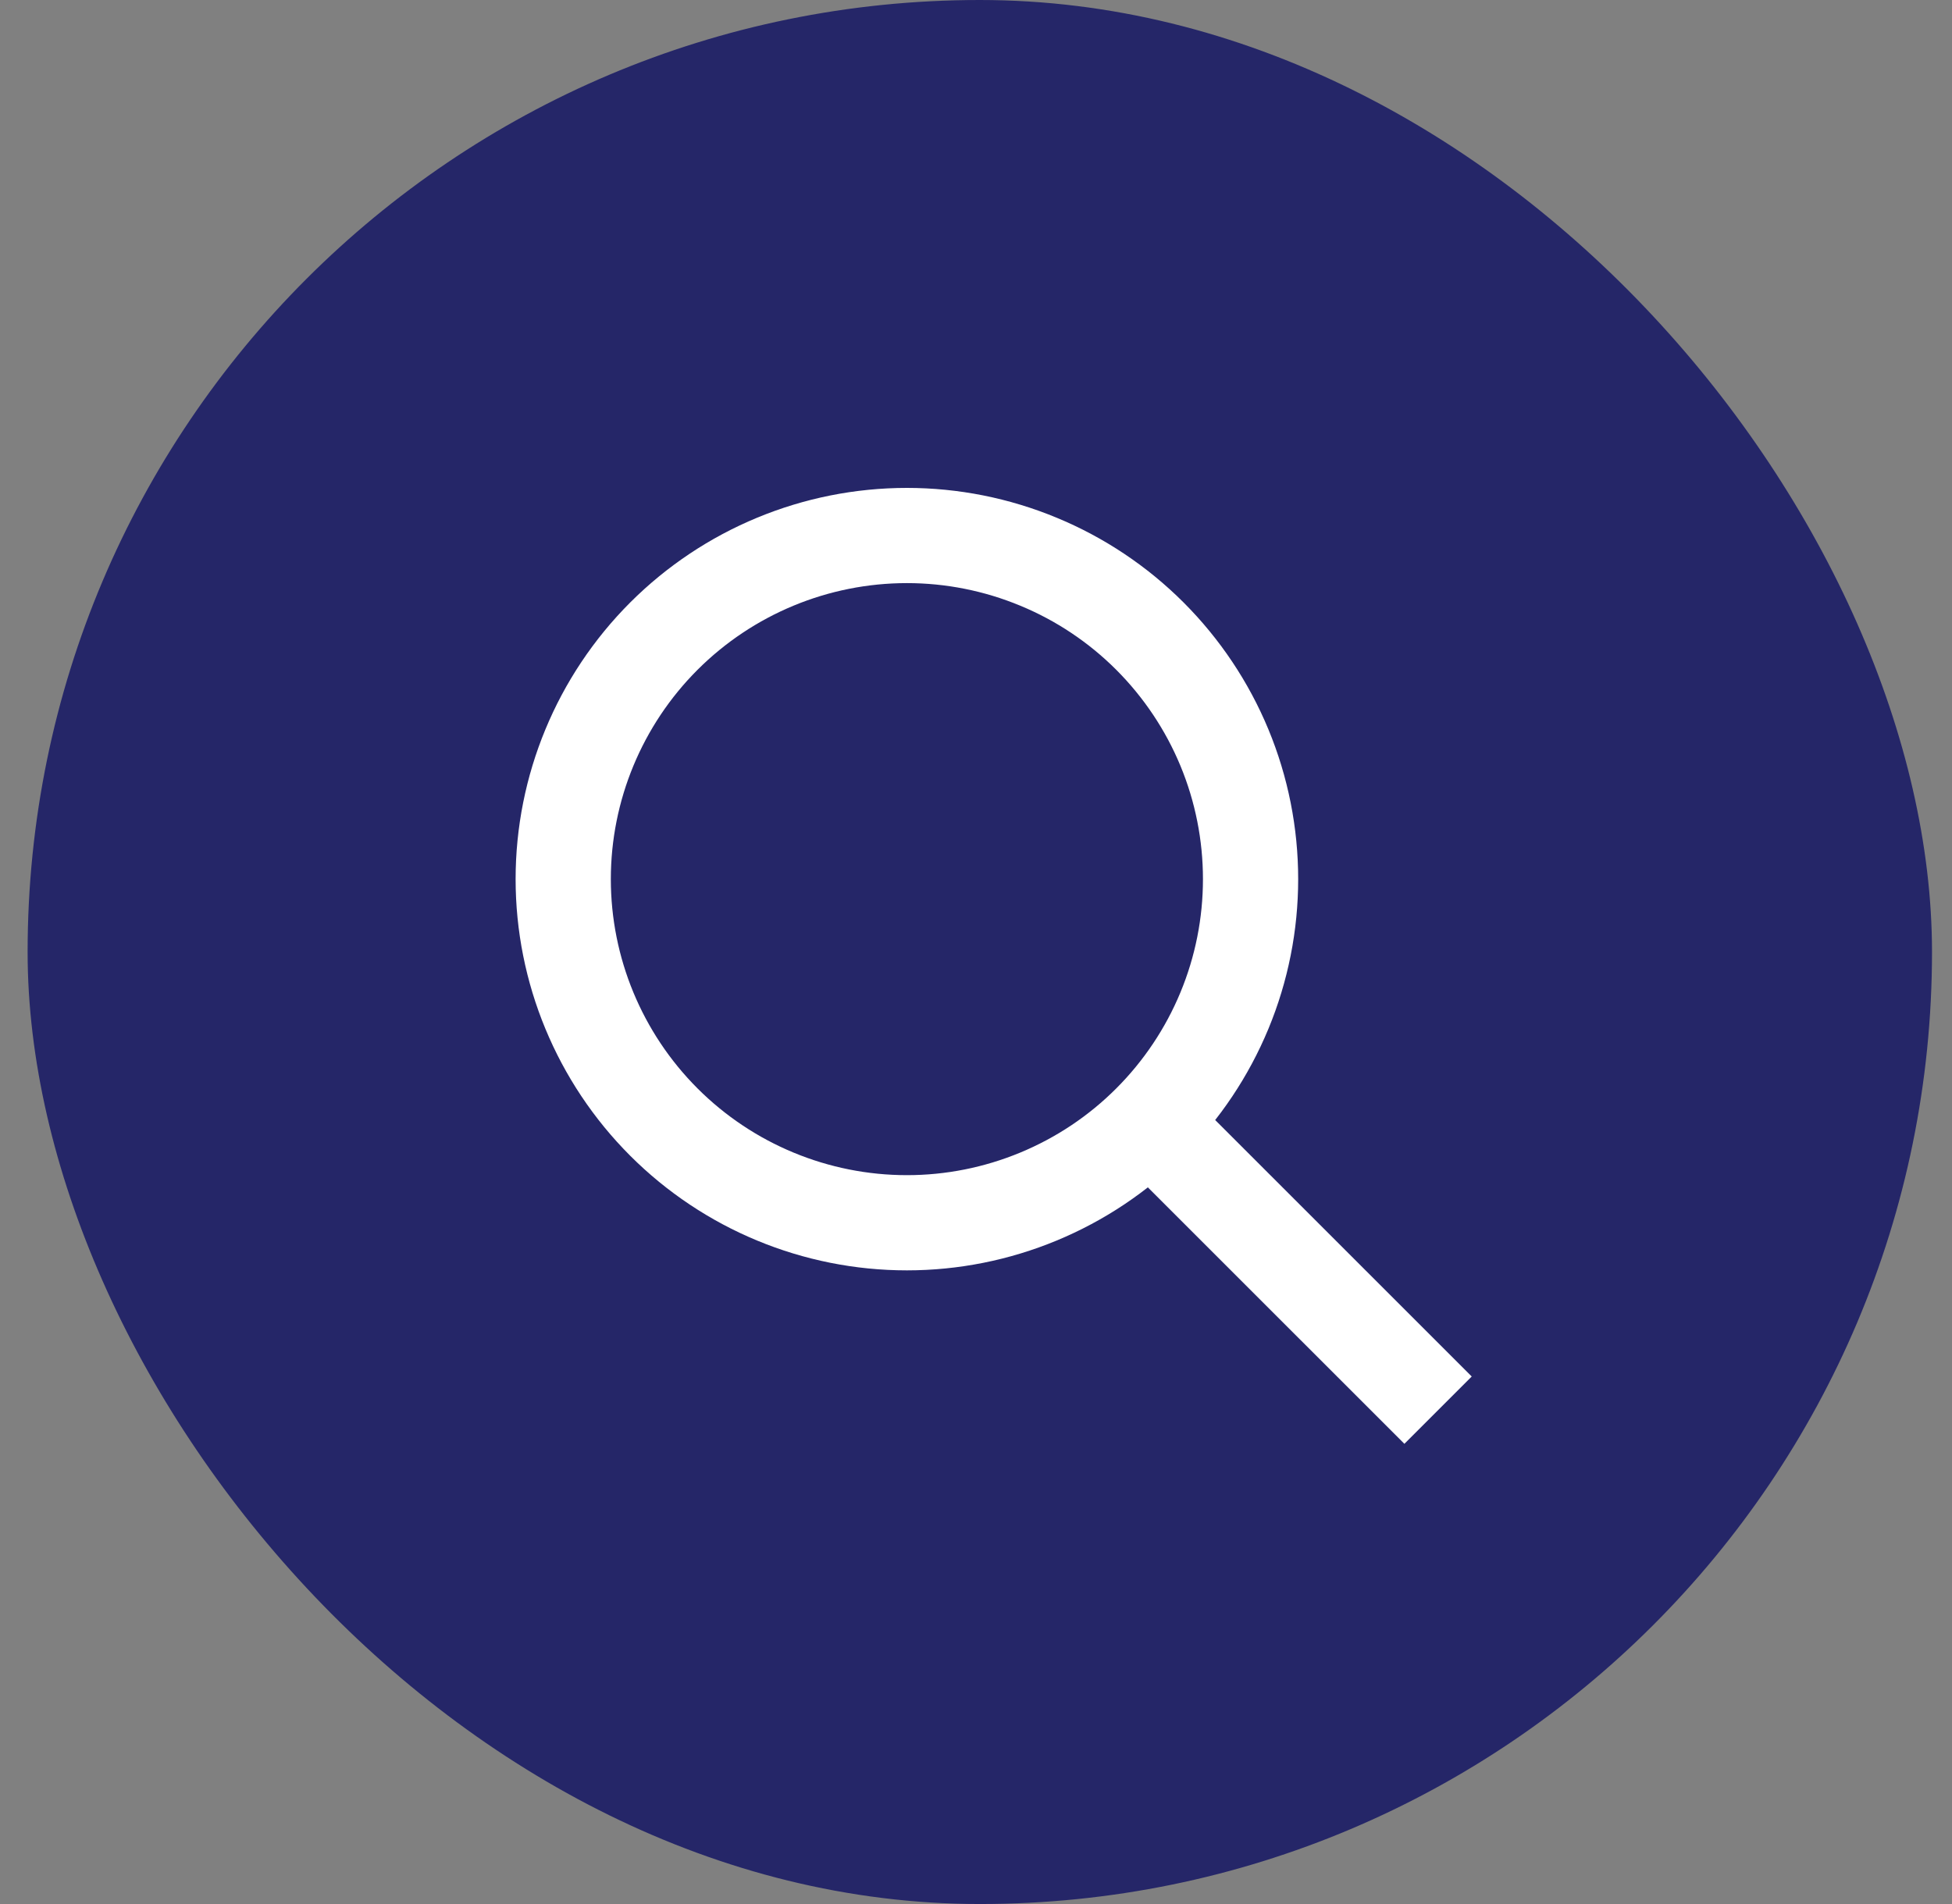 <svg width="41" height="40" viewBox="0 0 41 40" fill="none" xmlns="http://www.w3.org/2000/svg">
<rect x="0" y="0" width="41" height="40" fill="#808080" stroke="none"/>
<rect x="0.58" width="40" height="40" rx="20" fill="#252668"/>
<path d="M24.299 23.719L30.205 29.625M19.049 25.688C19.997 25.688 20.935 25.501 21.811 25.138C22.687 24.775 23.483 24.244 24.153 23.573C24.823 22.903 25.355 22.107 25.718 21.231C26.081 20.355 26.267 19.417 26.267 18.469C26.267 17.521 26.081 16.582 25.718 15.706C25.355 14.83 24.823 14.035 24.153 13.364C23.483 12.694 22.687 12.162 21.811 11.8C20.935 11.437 19.997 11.25 19.049 11.25C17.134 11.25 15.298 12.011 13.944 13.364C12.591 14.718 11.83 16.554 11.83 18.469C11.83 20.383 12.591 22.219 13.944 23.573C15.298 24.927 17.134 25.688 19.049 25.688Z" stroke="white" stroke-width="2"/>
</svg>
